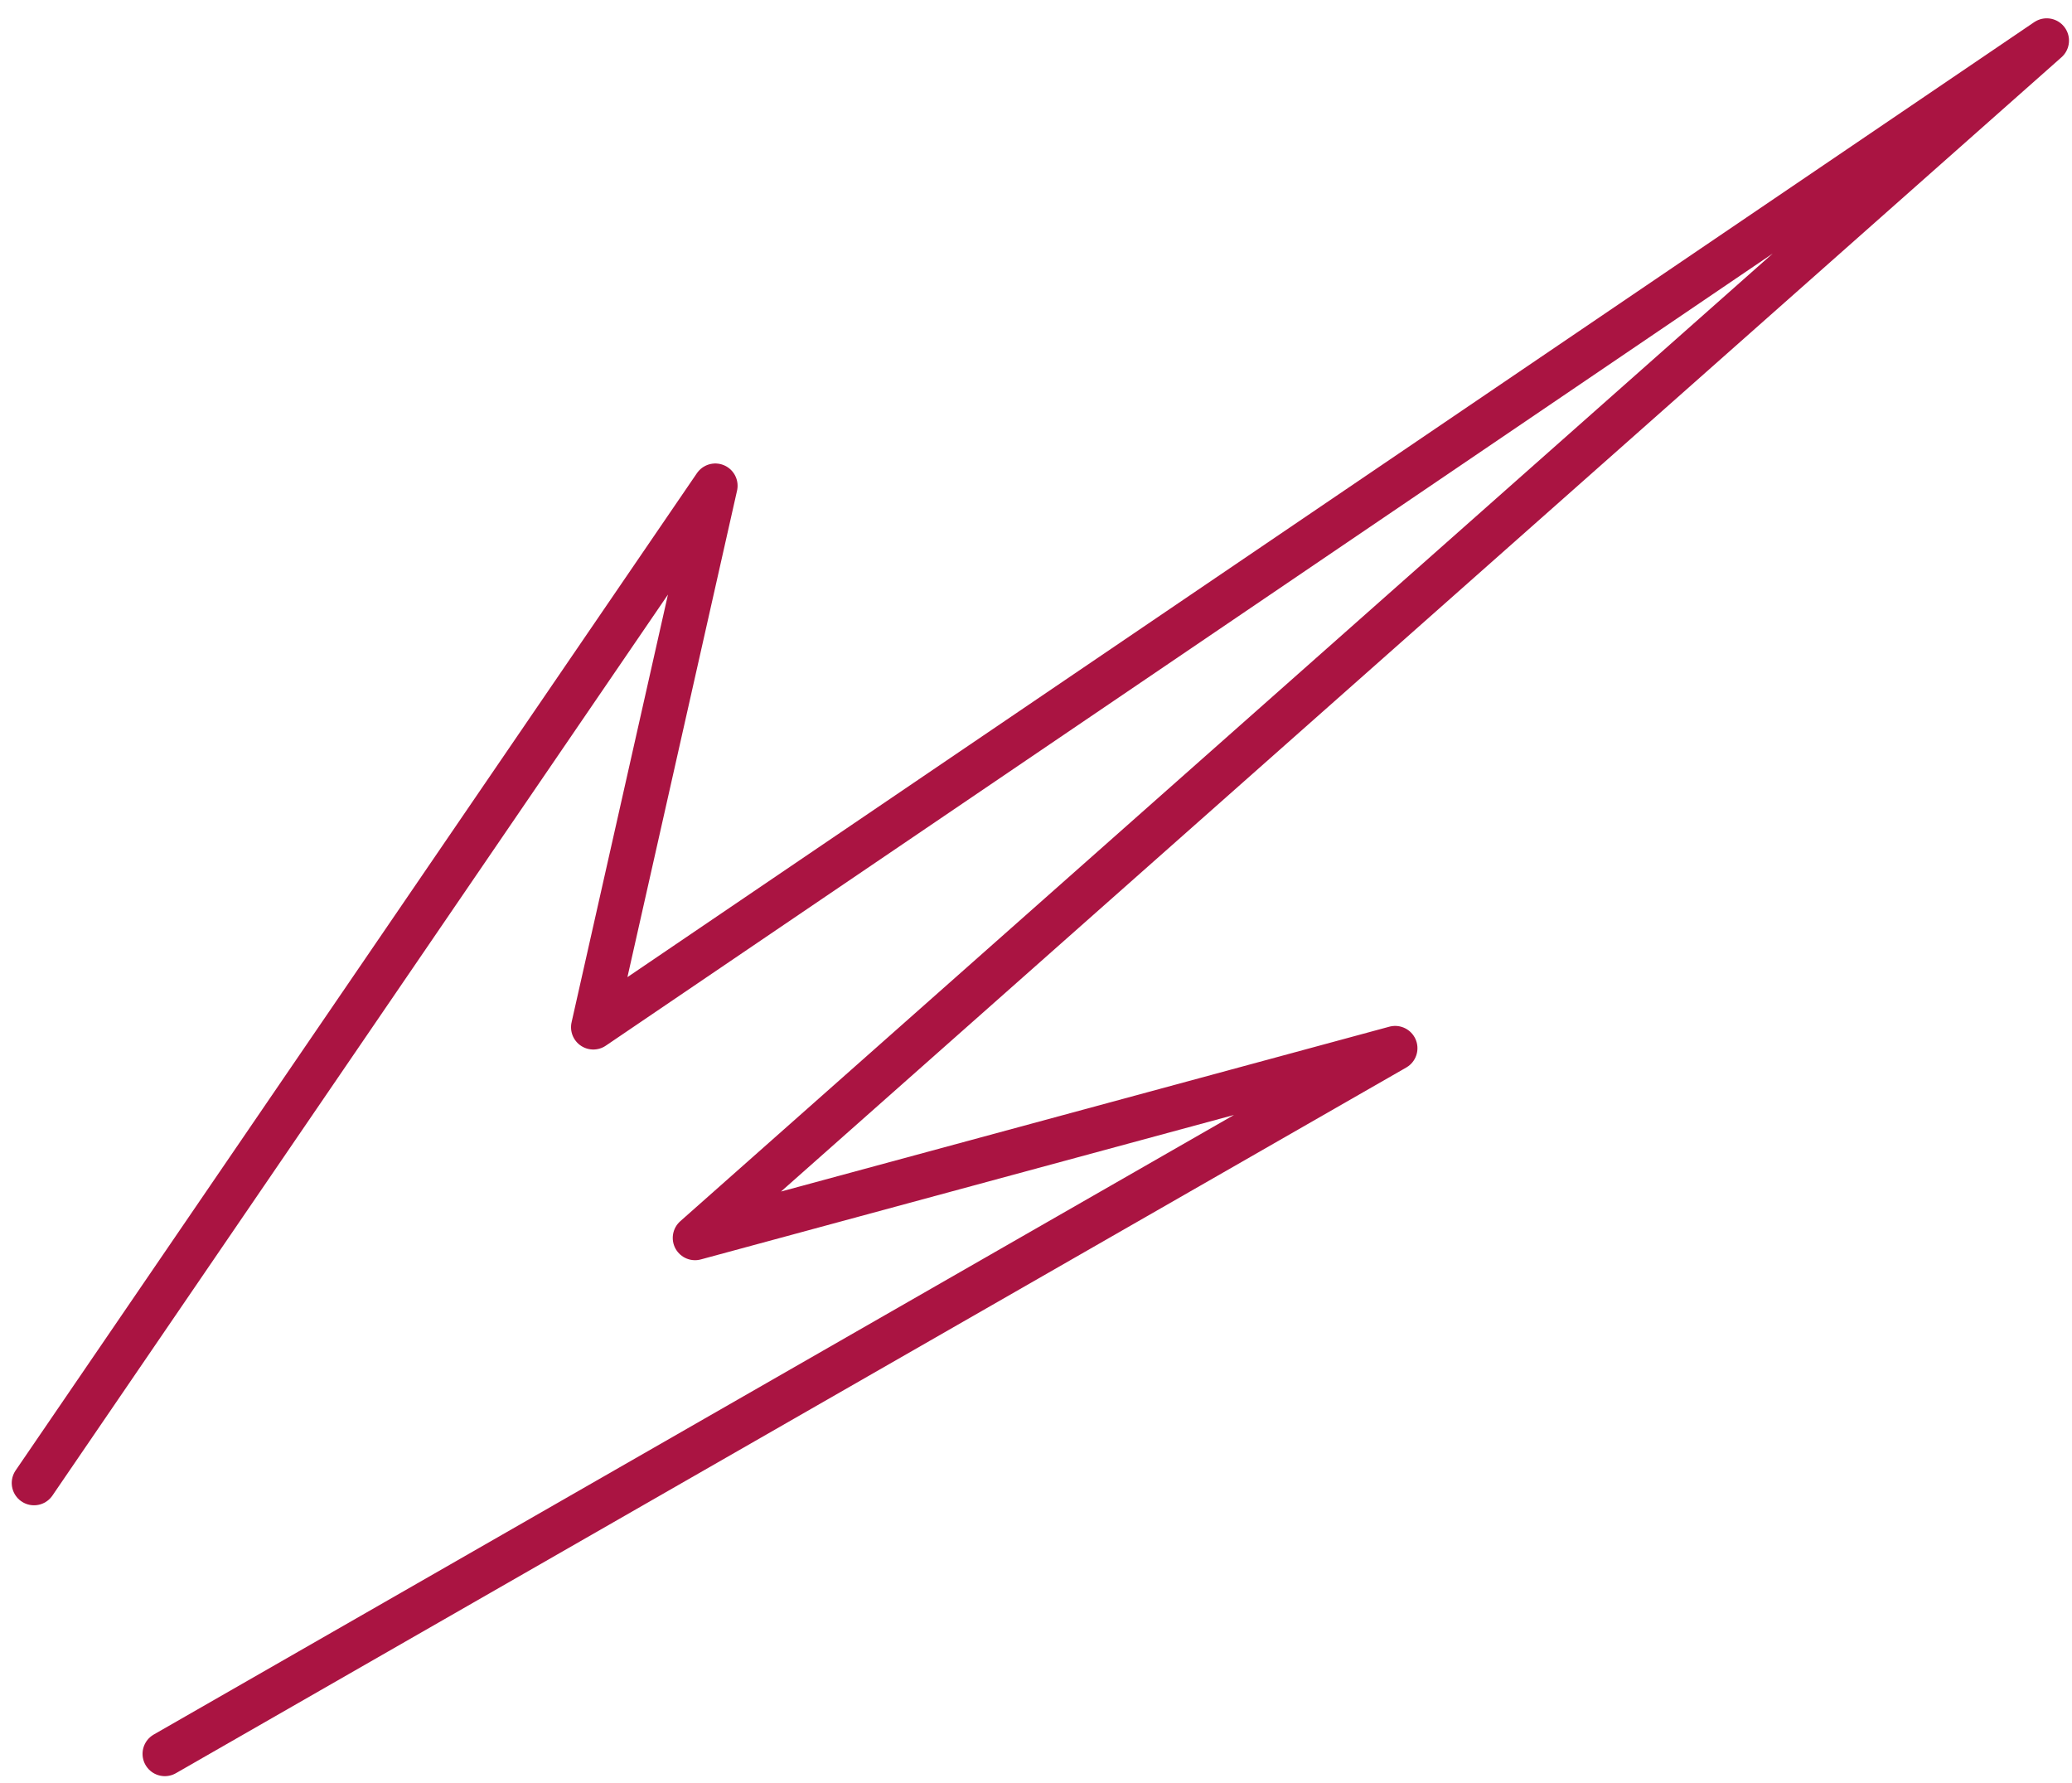 <?xml version="1.0" encoding="UTF-8"?> <svg xmlns="http://www.w3.org/2000/svg" width="93" height="80" viewBox="0 0 93 80" fill="none"><path d="M1.527 66.554L32.106 21.8L26.63 46.1L91.865 1.822L31.196 55.555L62.621 47.041L7.398 78.71" stroke="#AA1442" stroke-width="2" stroke-linecap="round" stroke-linejoin="round"></path></svg> 